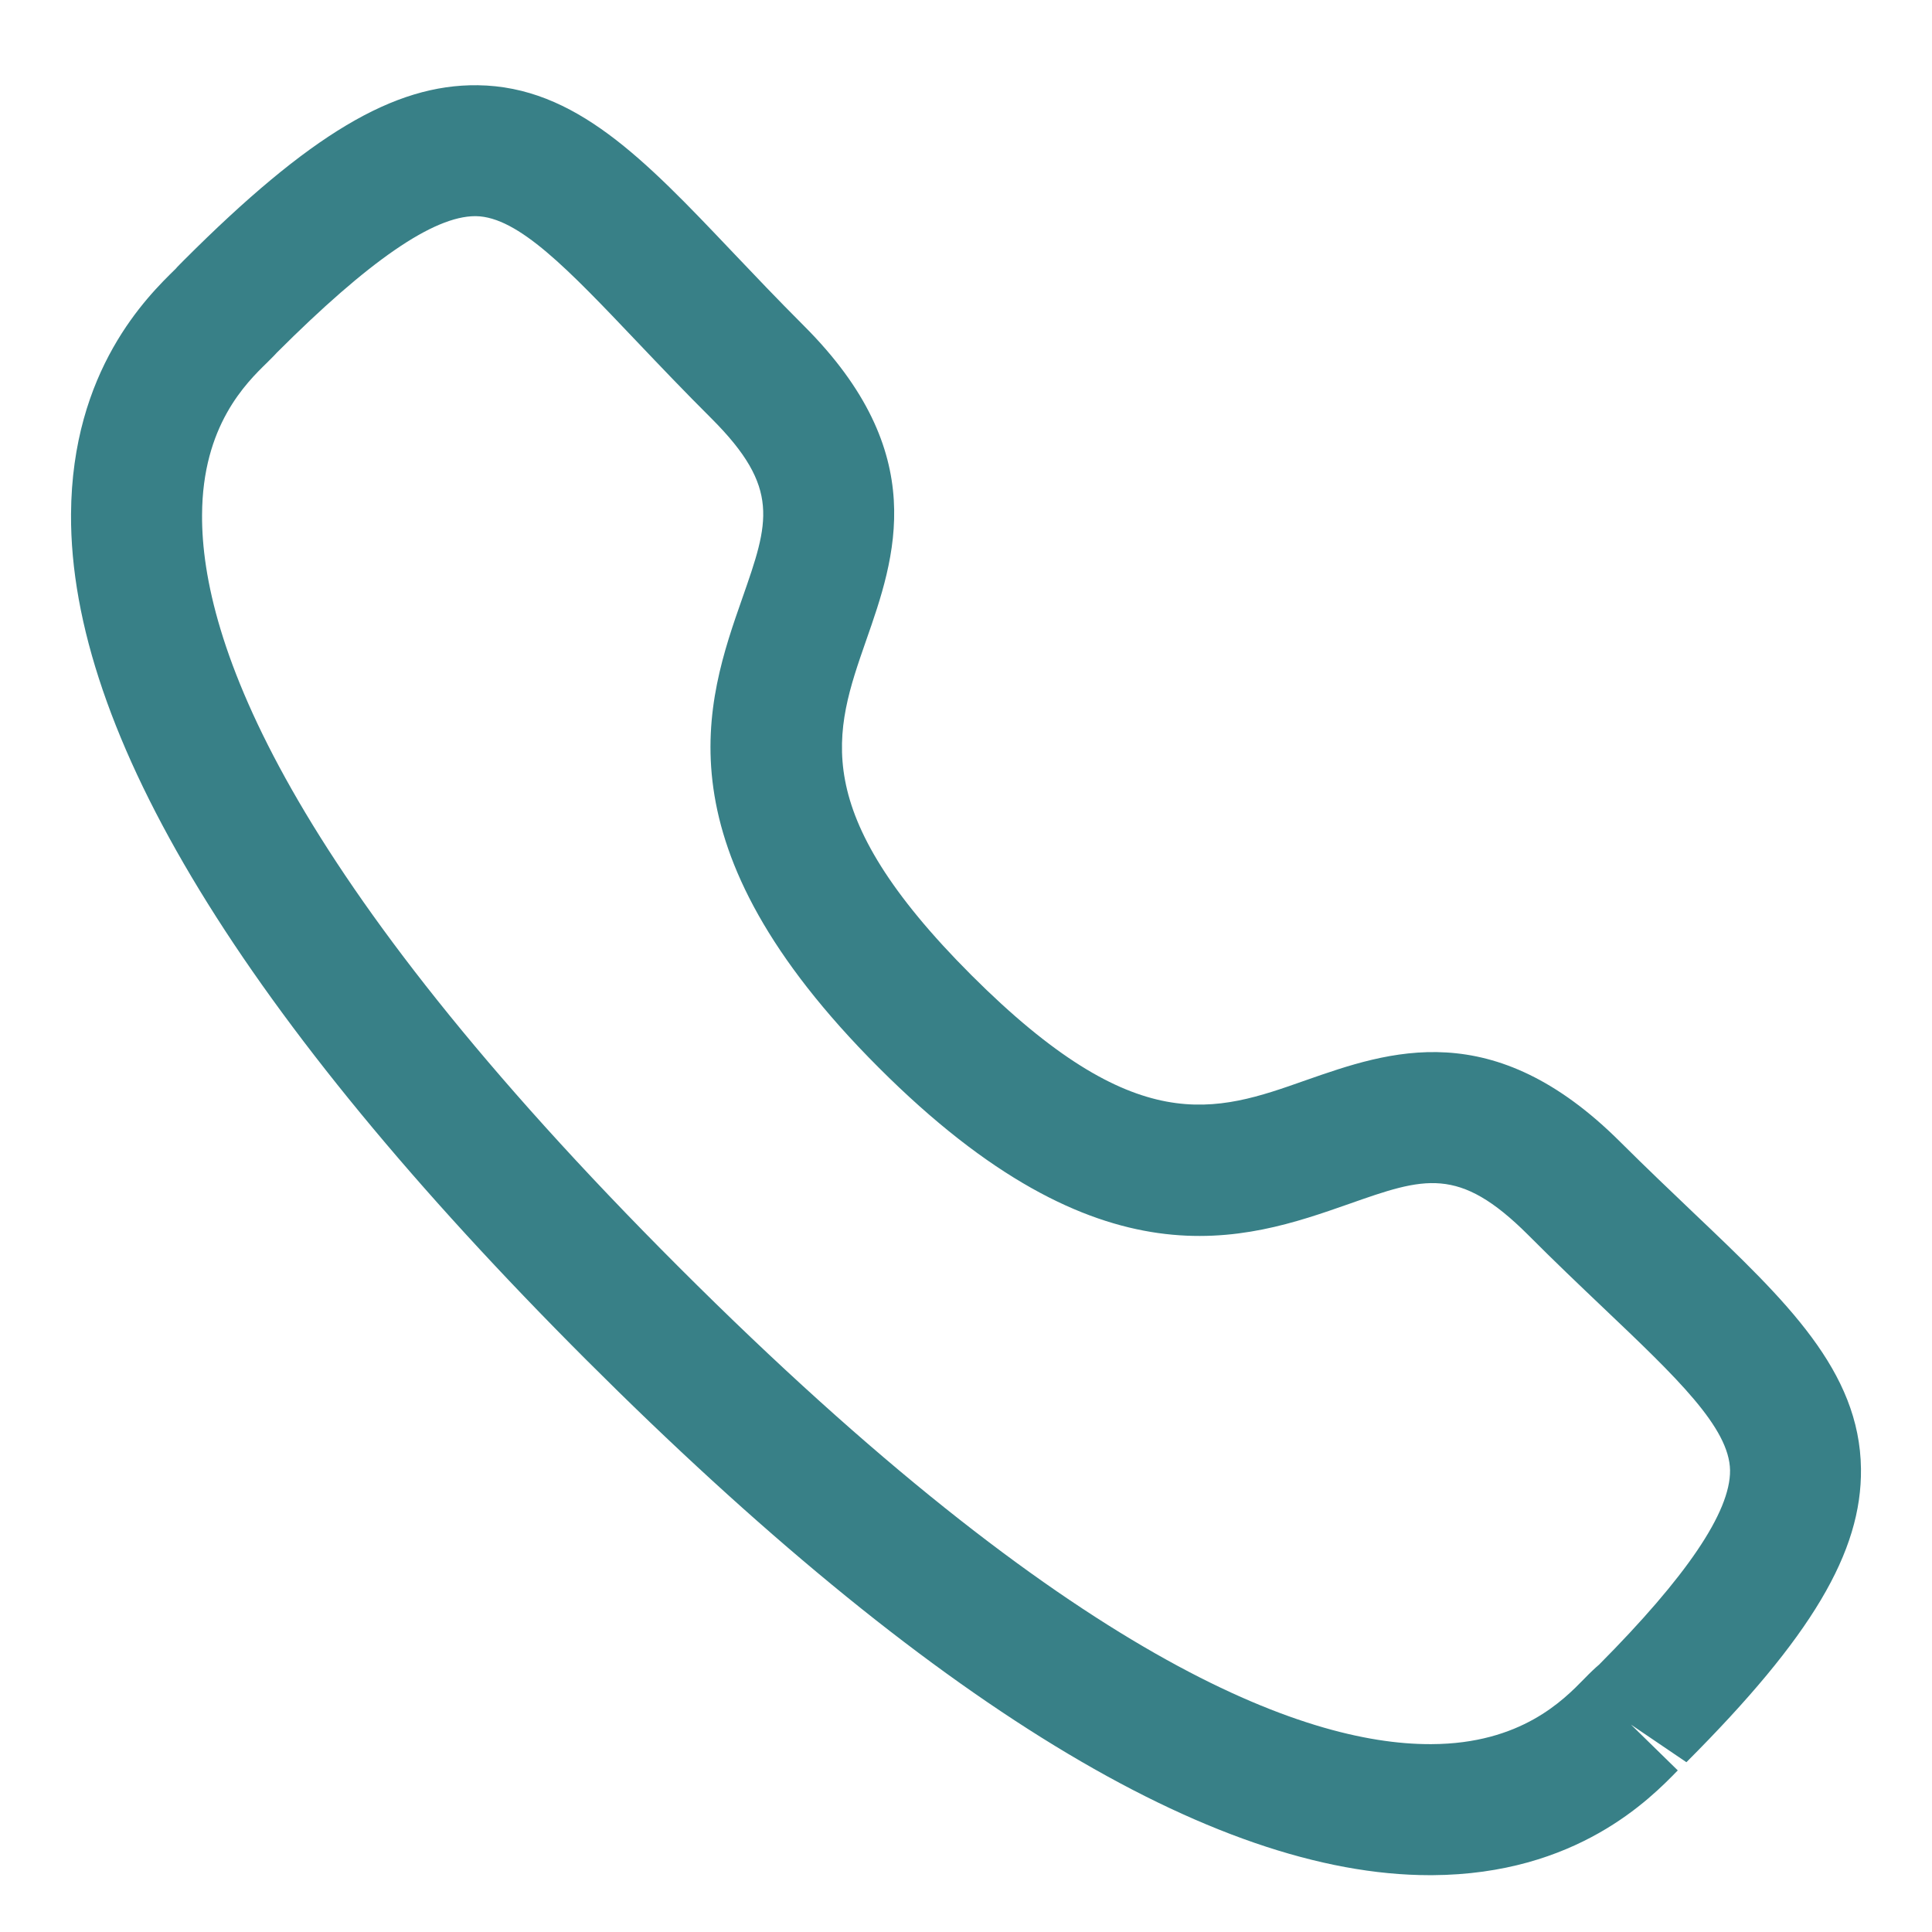 <svg xmlns="http://www.w3.org/2000/svg" width="17" height="17" viewBox="0 0 17 17" fill="none"><path fill-rule="evenodd" clip-rule="evenodd" d="M2.437 3.101C2.439 3.101 2.401 3.141 2.352 3.189C2.166 3.37 1.781 3.745 1.778 4.531C1.771 5.631 2.494 7.672 5.976 11.152C9.441 14.616 11.479 15.347 12.581 15.347H12.597C13.383 15.344 13.758 14.958 13.939 14.773C13.994 14.716 14.039 14.674 14.07 14.648C14.835 13.878 15.227 13.305 15.223 12.938C15.218 12.563 14.752 12.12 14.107 11.507C13.902 11.312 13.679 11.1 13.444 10.864C12.835 10.257 12.533 10.36 11.869 10.594C10.951 10.916 9.691 11.354 7.733 9.395C5.773 7.436 6.211 6.178 6.533 5.26C6.765 4.596 6.871 4.293 6.261 3.683C6.022 3.445 5.807 3.219 5.61 3.012C5.001 2.371 4.561 1.908 4.188 1.902H4.182C3.814 1.902 3.243 2.296 2.434 3.105C2.436 3.102 2.437 3.101 2.437 3.101ZM12.581 16.5C10.667 16.5 8.171 14.976 5.161 11.968C2.14 8.947 0.614 6.444 0.625 4.525C0.632 3.257 1.297 2.608 1.546 2.365C1.559 2.348 1.604 2.305 1.619 2.289C2.721 1.187 3.464 0.741 4.203 0.75C5.061 0.761 5.672 1.403 6.445 2.217C6.636 2.418 6.844 2.637 7.075 2.868C8.197 3.99 7.877 4.905 7.62 5.639C7.341 6.44 7.099 7.132 8.548 8.581C9.998 10.03 10.69 9.788 11.488 9.506C12.223 9.249 13.136 8.928 14.259 10.05C14.487 10.277 14.703 10.482 14.902 10.672C15.719 11.449 16.364 12.063 16.375 12.923C16.384 13.657 15.939 14.405 14.839 15.506L14.351 15.175L14.763 15.578C14.52 15.828 13.871 16.493 12.603 16.5H12.581Z" fill="#388087"></path></svg>